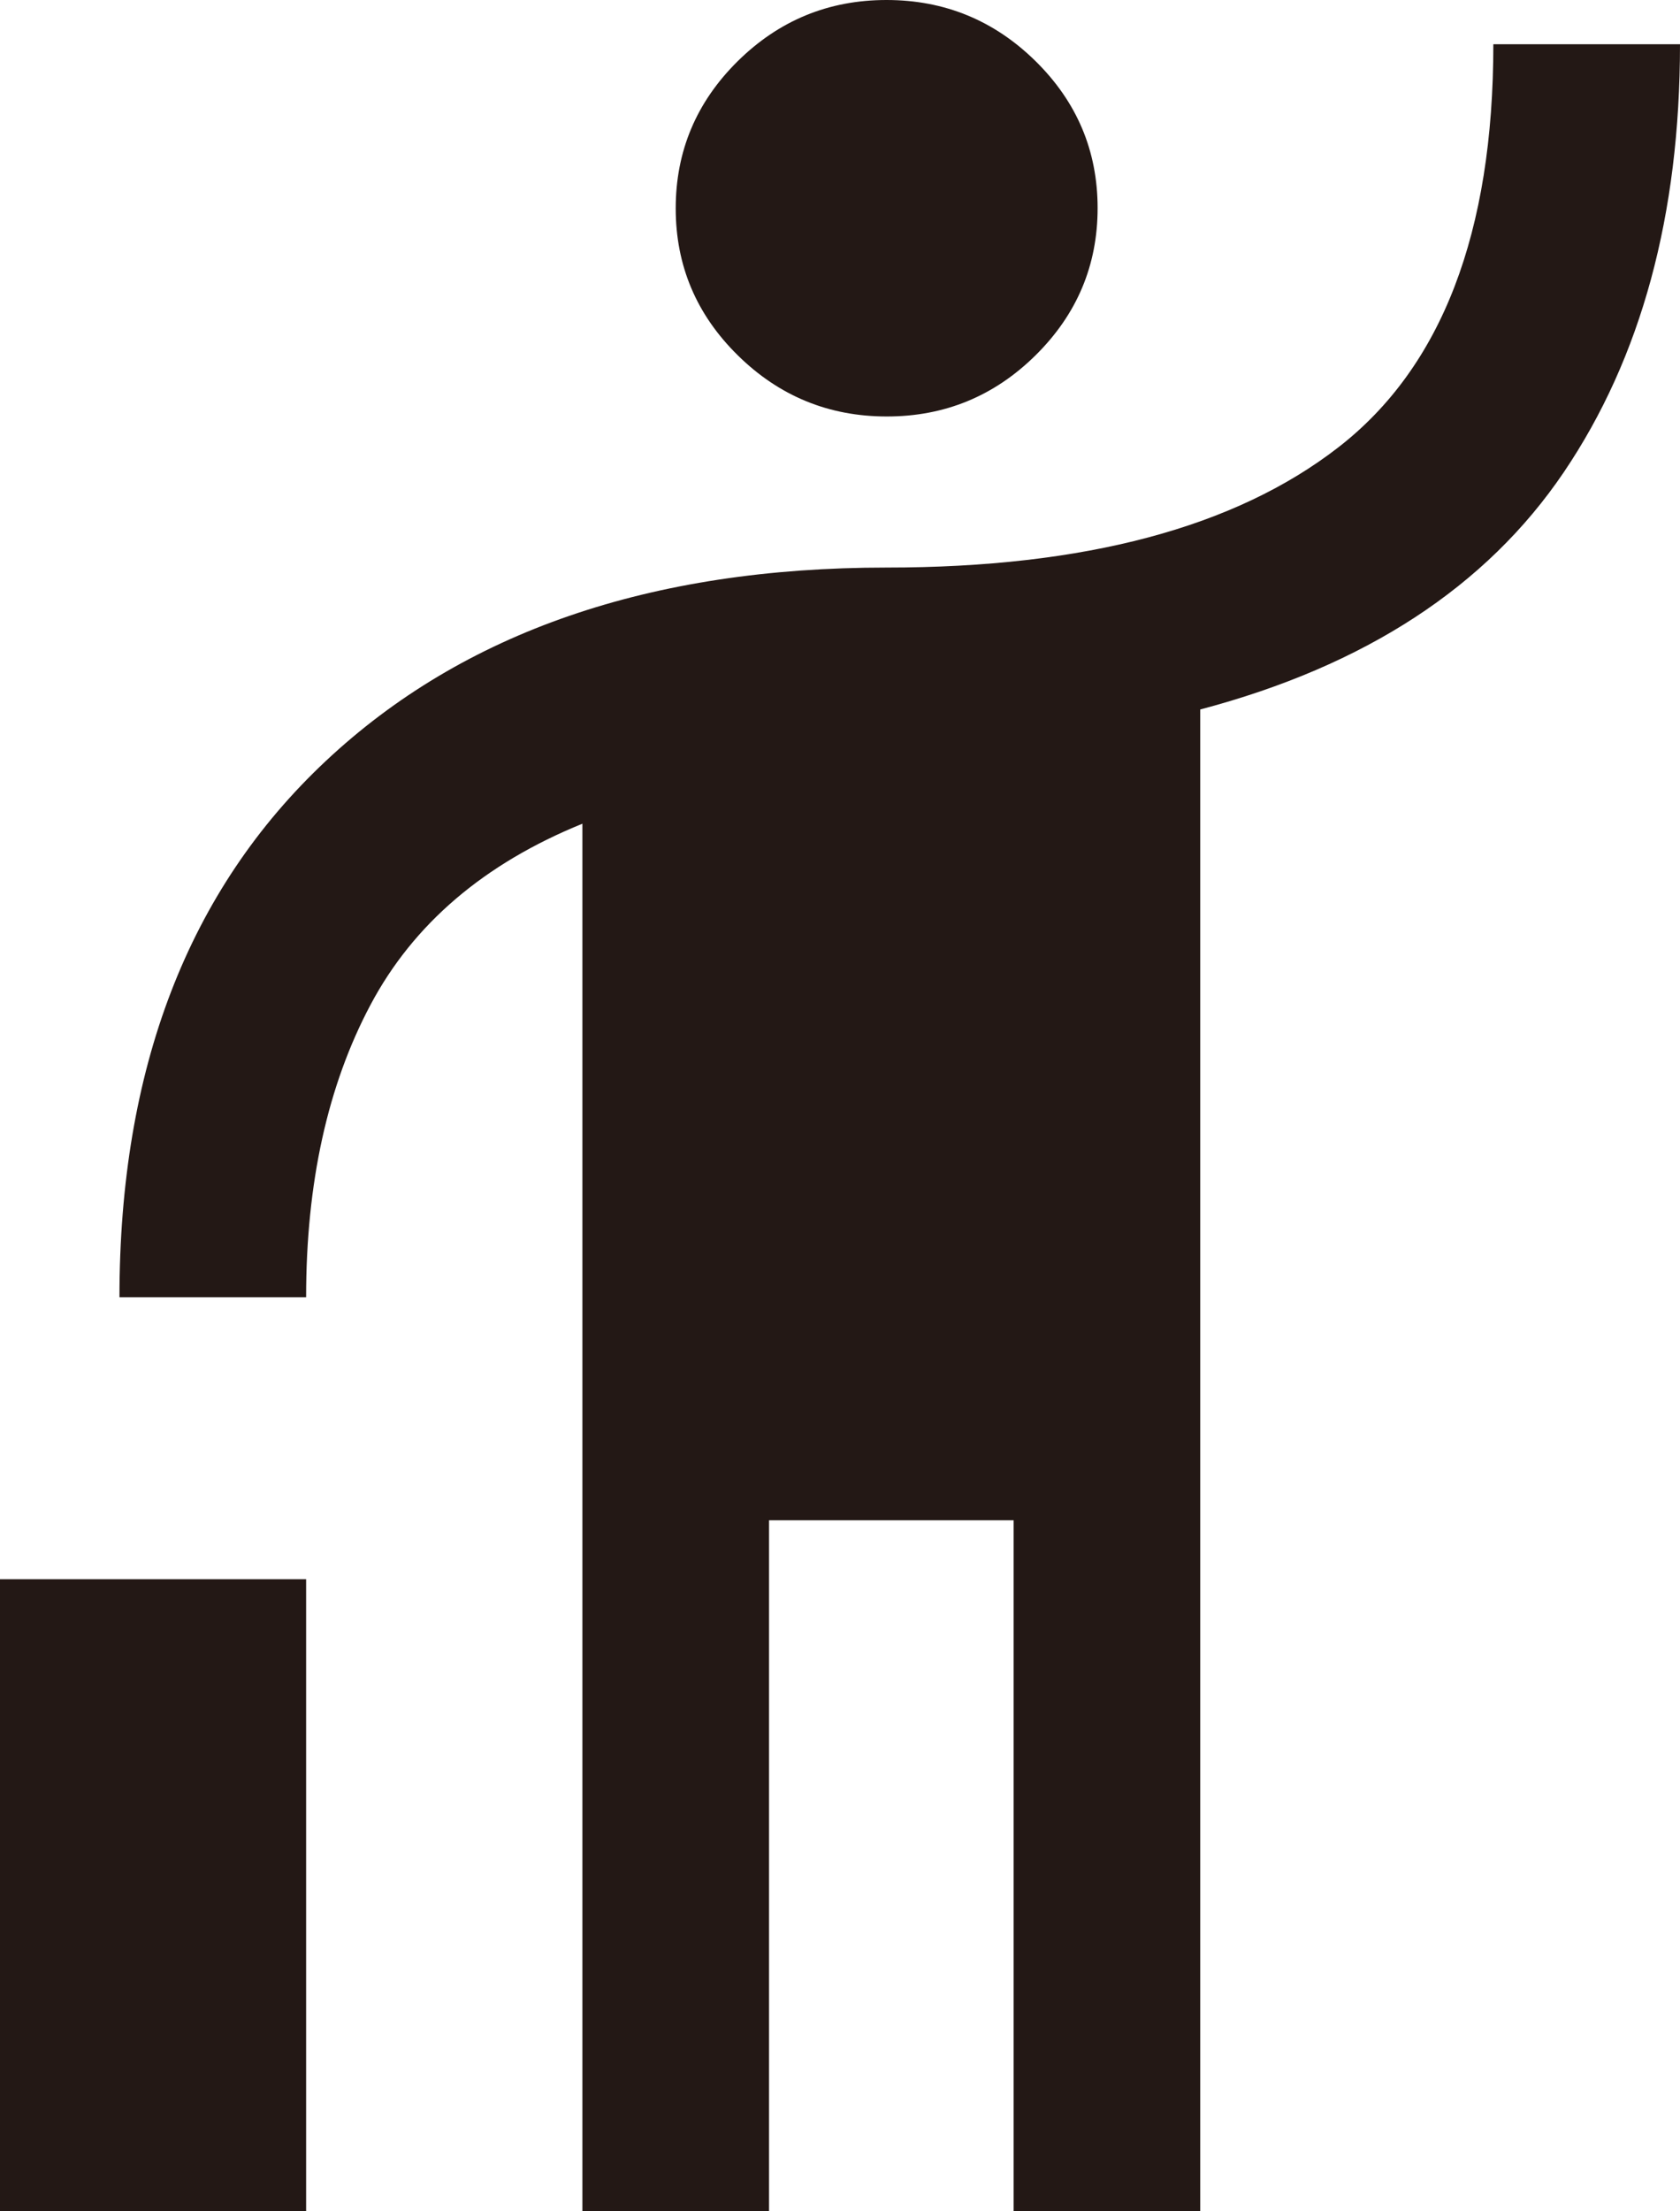<svg width="38" height="50" viewBox="0 0 38 50" fill="none" xmlns="http://www.w3.org/2000/svg">
<path d="M0 50V35.708H6.924V50H0ZM13.173 50V18.625C10.95 19.528 9.352 20.892 8.381 22.719C7.41 24.545 6.924 26.75 6.924 29.333H2.702C2.702 24.166 4.257 20.125 7.368 17.208C10.478 14.291 14.707 12.833 20.055 12.833C24.531 12.833 27.937 11.927 30.273 10.114C32.609 8.302 33.778 5.264 33.778 1H38C38 4.861 37.124 8.087 35.372 10.677C33.619 13.267 30.878 15.056 27.148 16.042V50H22.927V34.375H17.395V50H13.173ZM20.059 9.417C18.747 9.417 17.624 8.956 16.688 8.034C15.752 7.113 15.284 6.006 15.284 4.712C15.284 3.418 15.751 2.309 16.684 1.386C17.619 0.462 18.741 0 20.052 0C21.363 0 22.486 0.461 23.423 1.382C24.359 2.304 24.827 3.411 24.827 4.705C24.827 5.999 24.36 7.107 23.426 8.031C22.492 8.955 21.37 9.417 20.059 9.417Z" fill="#231815"/>
</svg>

